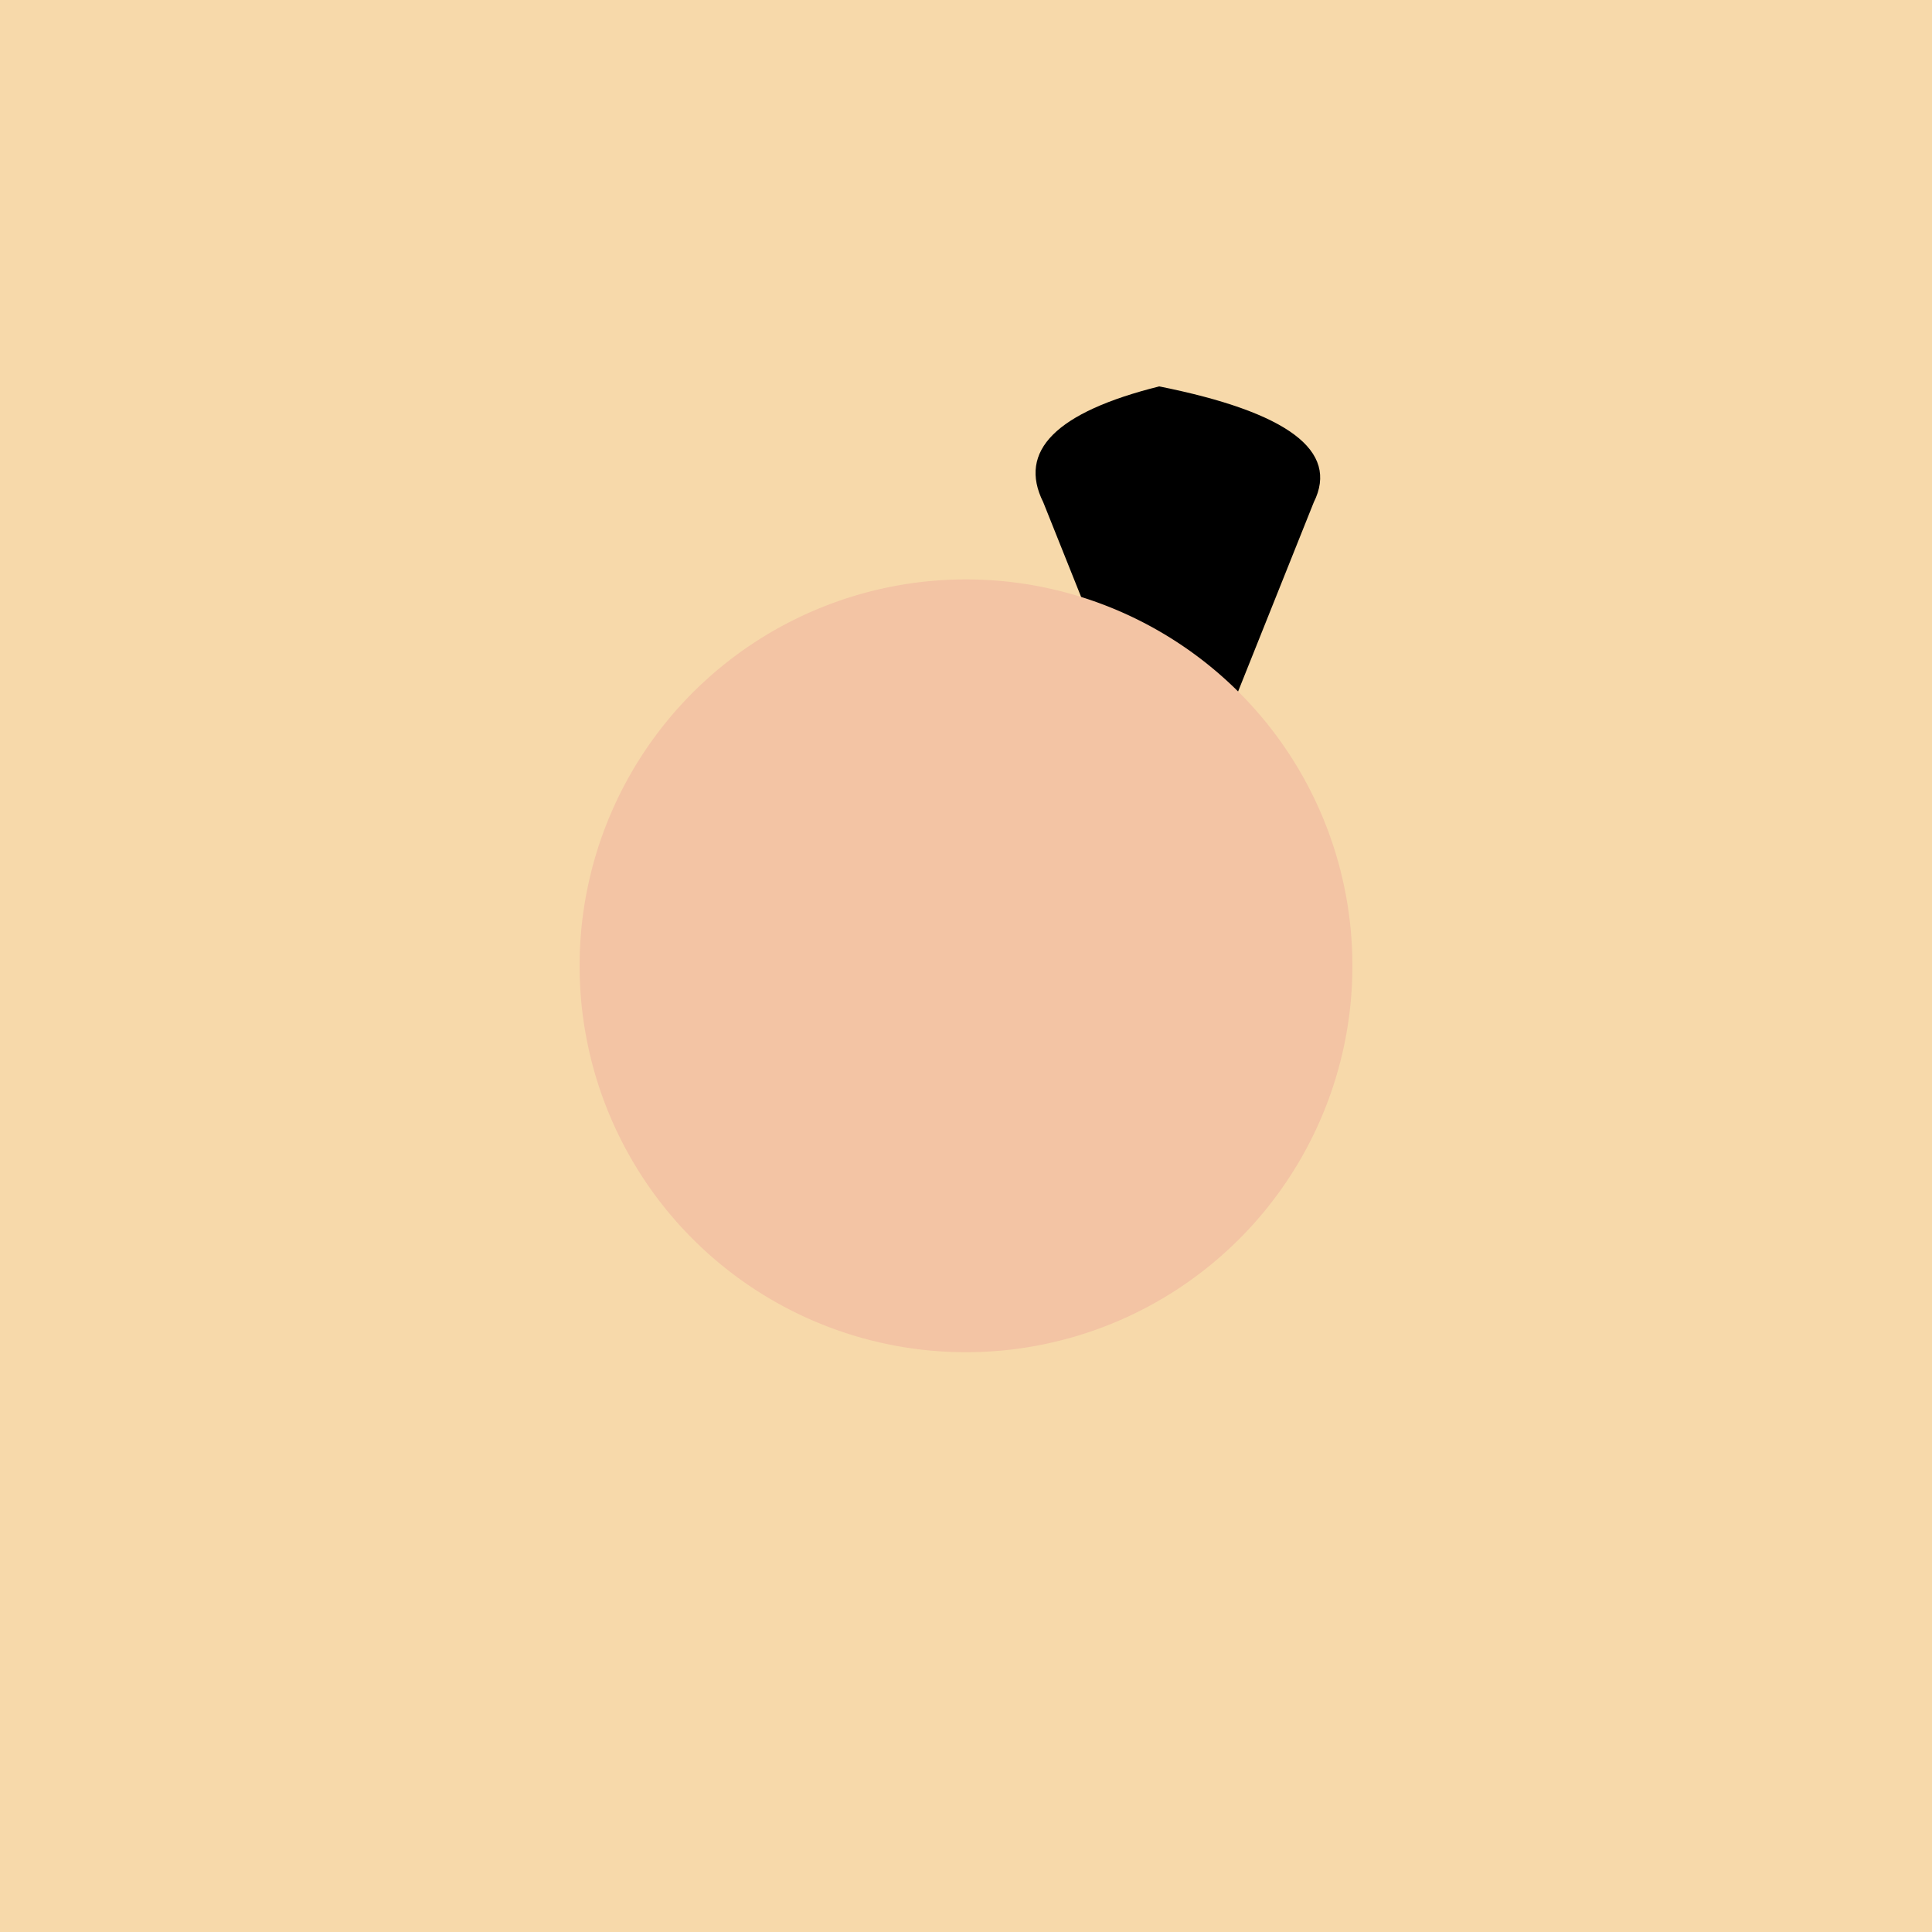 <!--

Generated by DrawGPT.
Free, open source, AI generated images in SVG, PNG, and HTML Canvas format.
https://drawgpt.ai

Created: 2023-09-26T05:24:45.247Z
Link: https://drawgpt.ai/prompt/26729/

-->
<svg xmlns="http://www.w3.org/2000/svg" xmlns:xlink="http://www.w3.org/1999/xlink" width="500" height="500"><defs/><g><rect fill="#F7D9AA" stroke="none" x="0" y="0" width="512" height="512"/><path fill="#000000" stroke="none" paint-order="stroke fill markers" d=" M 200 100 L 300 100 Q 350 110 340 130 L 320 180 Q 320 200 310 210 L 300 210 Q 290 200 290 180 L 270 130 Q 260 110 300 100"/><path fill="#F3C4A4" stroke="none" paint-order="stroke fill markers" d=" M 350 250 A 100 100 0 1 1 350 249.9"/><path fill="none" stroke="none"/></g></svg>